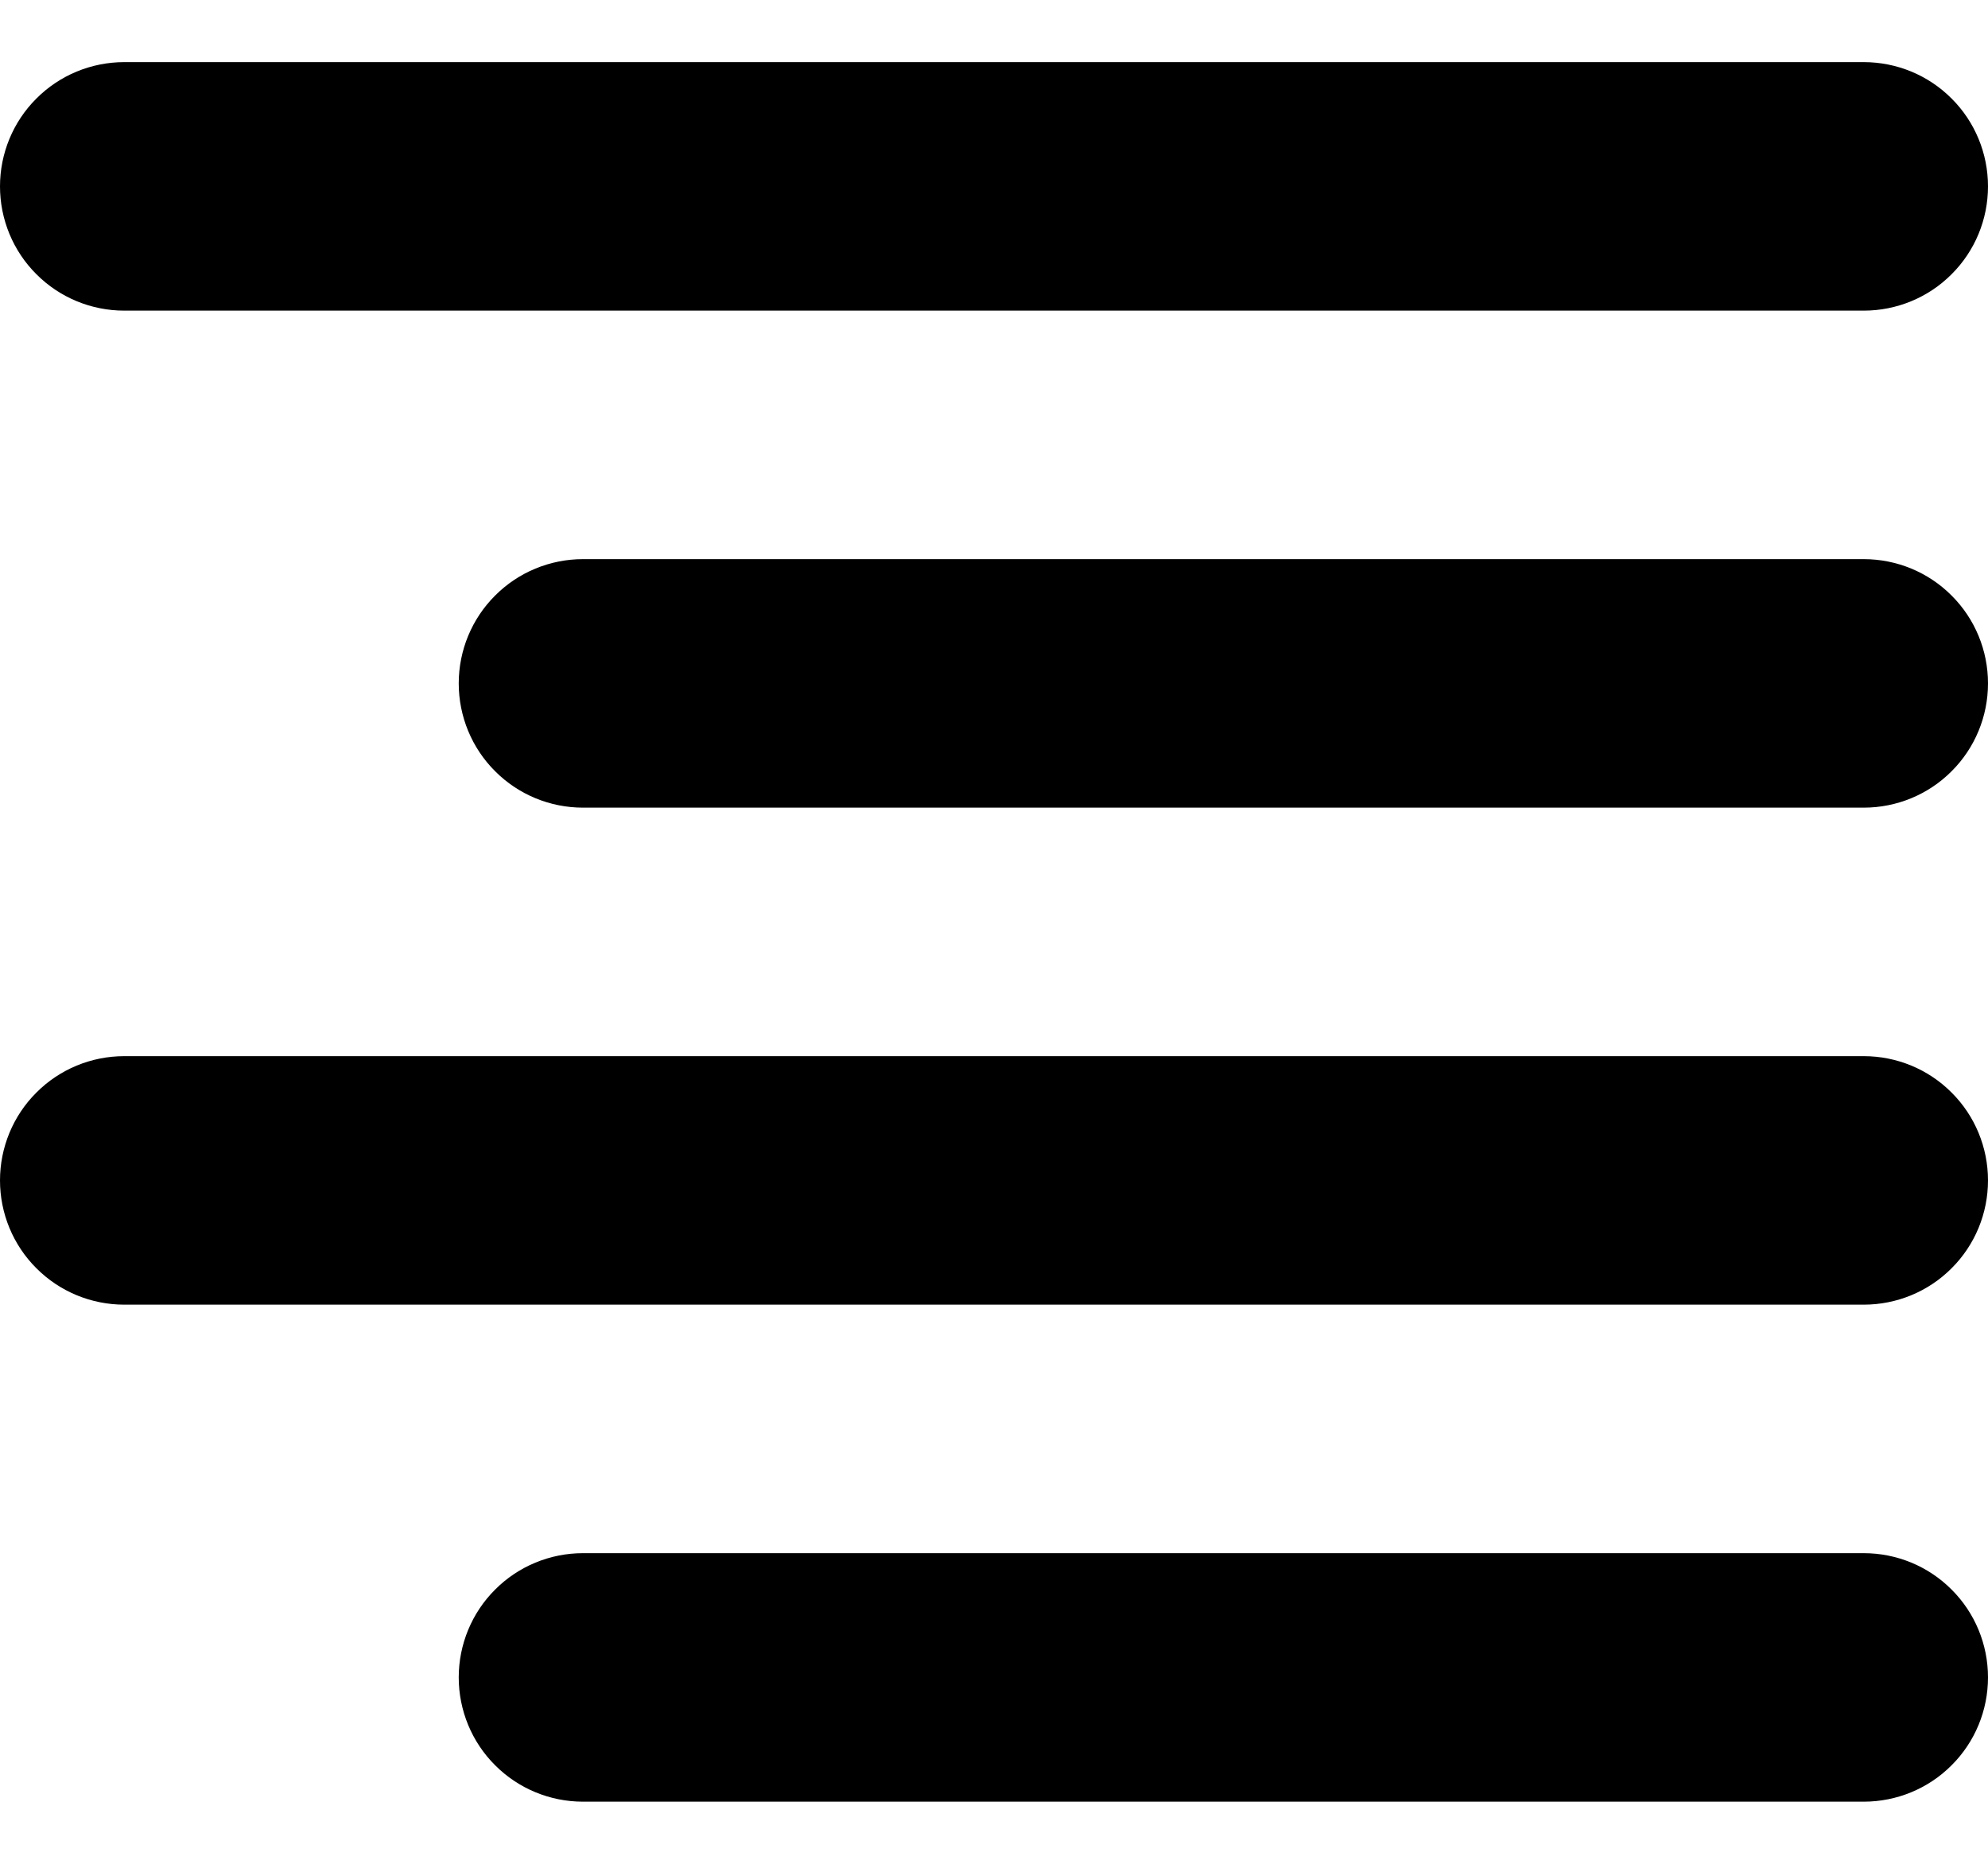 <svg width="16" height="15" viewBox="0 0 16 15" fill="none" xmlns="http://www.w3.org/2000/svg">
<path fill-rule="evenodd" clip-rule="evenodd" d="M16 5.5C16 5.235 15.895 4.98 15.707 4.793C15.52 4.605 15.265 4.5 15 4.5H4.692C4.427 4.5 4.172 4.605 3.985 4.793C3.797 4.98 3.692 5.235 3.692 5.5C3.692 5.765 3.797 6.02 3.985 6.207C4.172 6.395 4.427 6.5 4.692 6.5H15C15.265 6.5 15.52 6.395 15.707 6.207C15.895 6.02 16 5.765 16 5.5ZM16 1.5C16 1.235 15.895 0.98 15.707 0.793C15.52 0.605 15.265 0.5 15 0.5H1C0.735 0.5 0.48 0.605 0.293 0.793C0.105 0.98 0 1.235 0 1.5C0 1.765 0.105 2.02 0.293 2.207C0.48 2.395 0.735 2.5 1 2.5H15C15.265 2.5 15.52 2.395 15.707 2.207C15.895 2.02 16 1.765 16 1.5ZM16 9.5C16 9.235 15.895 8.98 15.707 8.793C15.52 8.605 15.265 8.5 15 8.5H1C0.735 8.5 0.48 8.605 0.293 8.793C0.105 8.98 0 9.235 0 9.5C0 9.765 0.105 10.02 0.293 10.207C0.48 10.395 0.735 10.5 1 10.5H15C15.265 10.5 15.52 10.395 15.707 10.207C15.895 10.02 16 9.765 16 9.5ZM16 13.5C16 13.235 15.895 12.98 15.707 12.793C15.52 12.605 15.265 12.5 15 12.5H4.692C4.427 12.5 4.172 12.605 3.985 12.793C3.797 12.98 3.692 13.235 3.692 13.5C3.692 13.765 3.797 14.02 3.985 14.207C4.172 14.395 4.427 14.5 4.692 14.5H15C15.265 14.5 15.52 14.395 15.707 14.207C15.895 14.02 16 13.765 16 13.5Z" fill="black"/>
</svg>
